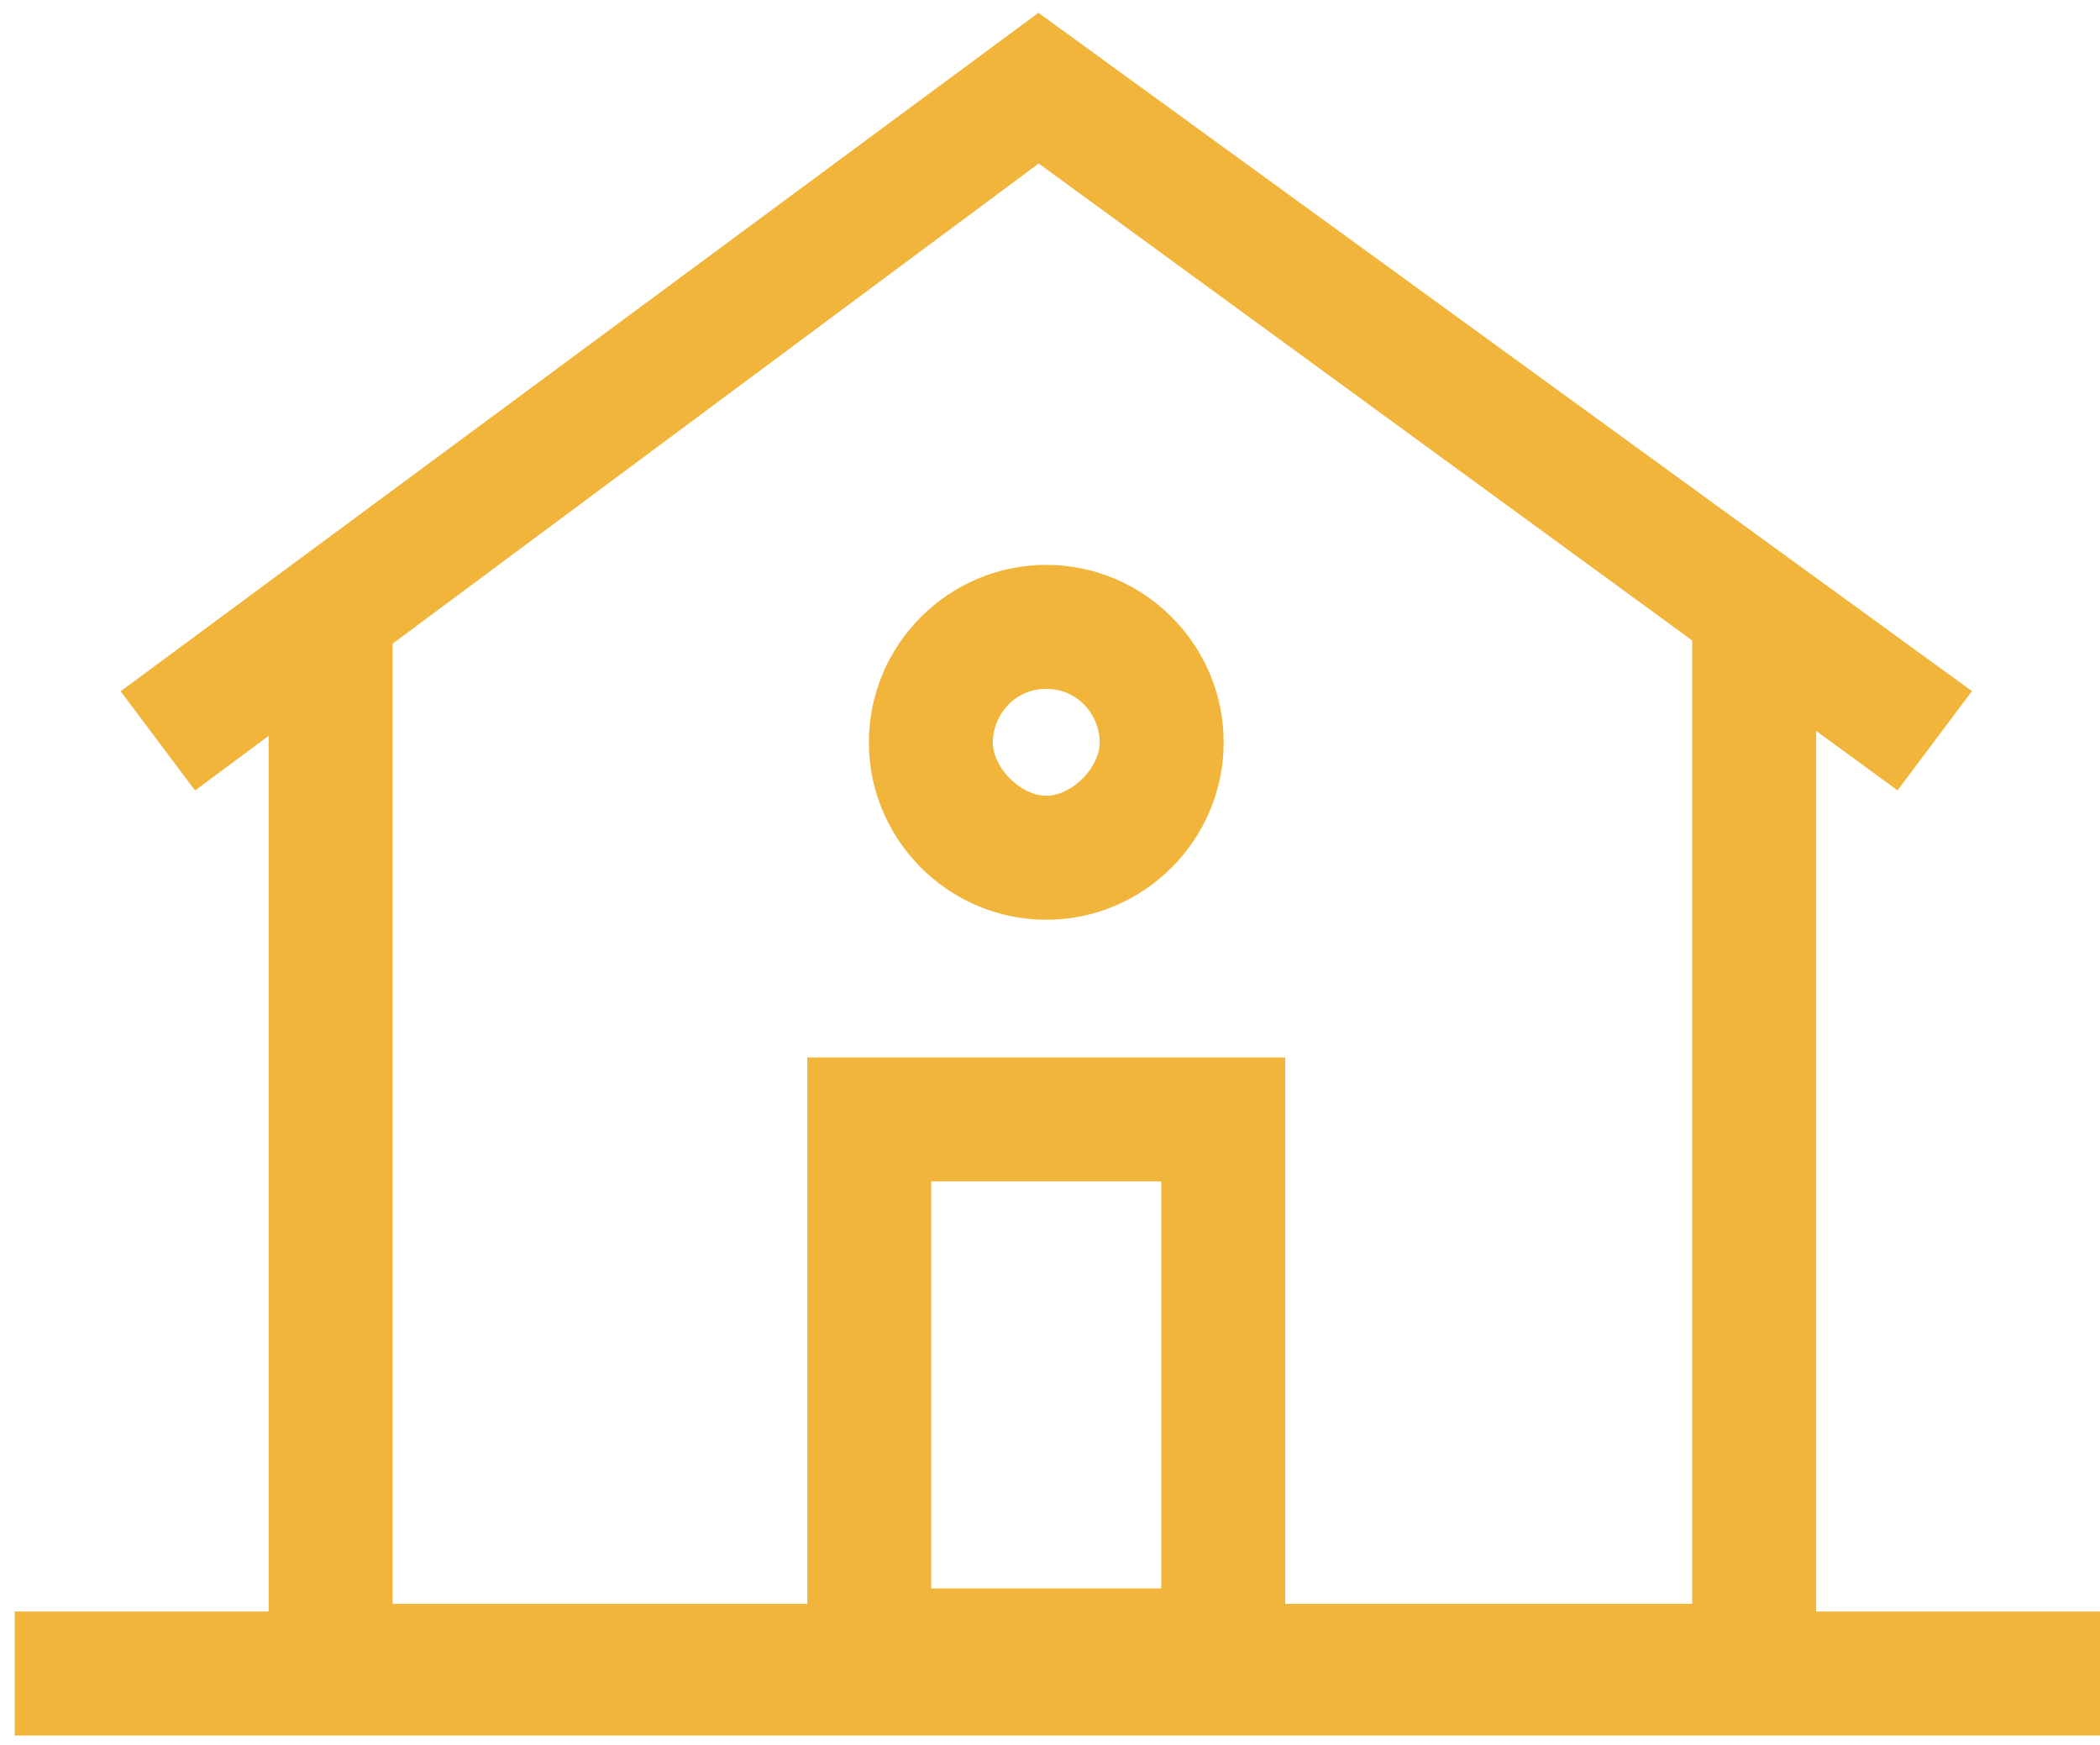 <svg xmlns="http://www.w3.org/2000/svg" width="71" height="59" viewBox="0 0 67 55" fill="none"><path d="M66.278 51.818H1.221V54.273H66.278V51.818Z" fill="#F2B53B" stroke="#F2B53B" stroke-width="1.5"></path><path d="M60.385 23.831L33.135 3.946L6.375 23.831L4.902 21.867L33.135 1L61.858 21.867L60.385 23.831Z" fill="#F2B53B" stroke="#F2B53B" stroke-width="1.5"></path><path d="M57.194 54.028H9.321V19.413H11.776V51.573H54.739V19.413H57.194V54.028Z" fill="#F2B53B" stroke="#F2B53B" stroke-width="1.5"></path><path d="M33.381 28.251C30.68 28.251 28.471 26.041 28.471 23.341C28.471 20.64 30.68 18.431 33.381 18.431C36.081 18.431 38.291 20.64 38.291 23.341C38.291 26.041 36.081 28.251 33.381 28.251ZM33.381 20.886C31.908 20.886 30.926 22.113 30.926 23.341C30.926 24.568 32.153 25.796 33.381 25.796C34.608 25.796 35.836 24.568 35.836 23.341C35.836 22.113 34.854 20.886 33.381 20.886Z" fill="#F2B53B" stroke="#F2B53B" stroke-width="1.5"></path><path d="M40.254 53.537H26.506V34.143H40.254V53.537ZM28.961 51.082H37.799V36.598H28.961V51.082Z" fill="#F2B53B" stroke="#F2B53B" stroke-width="1.5"></path></svg>